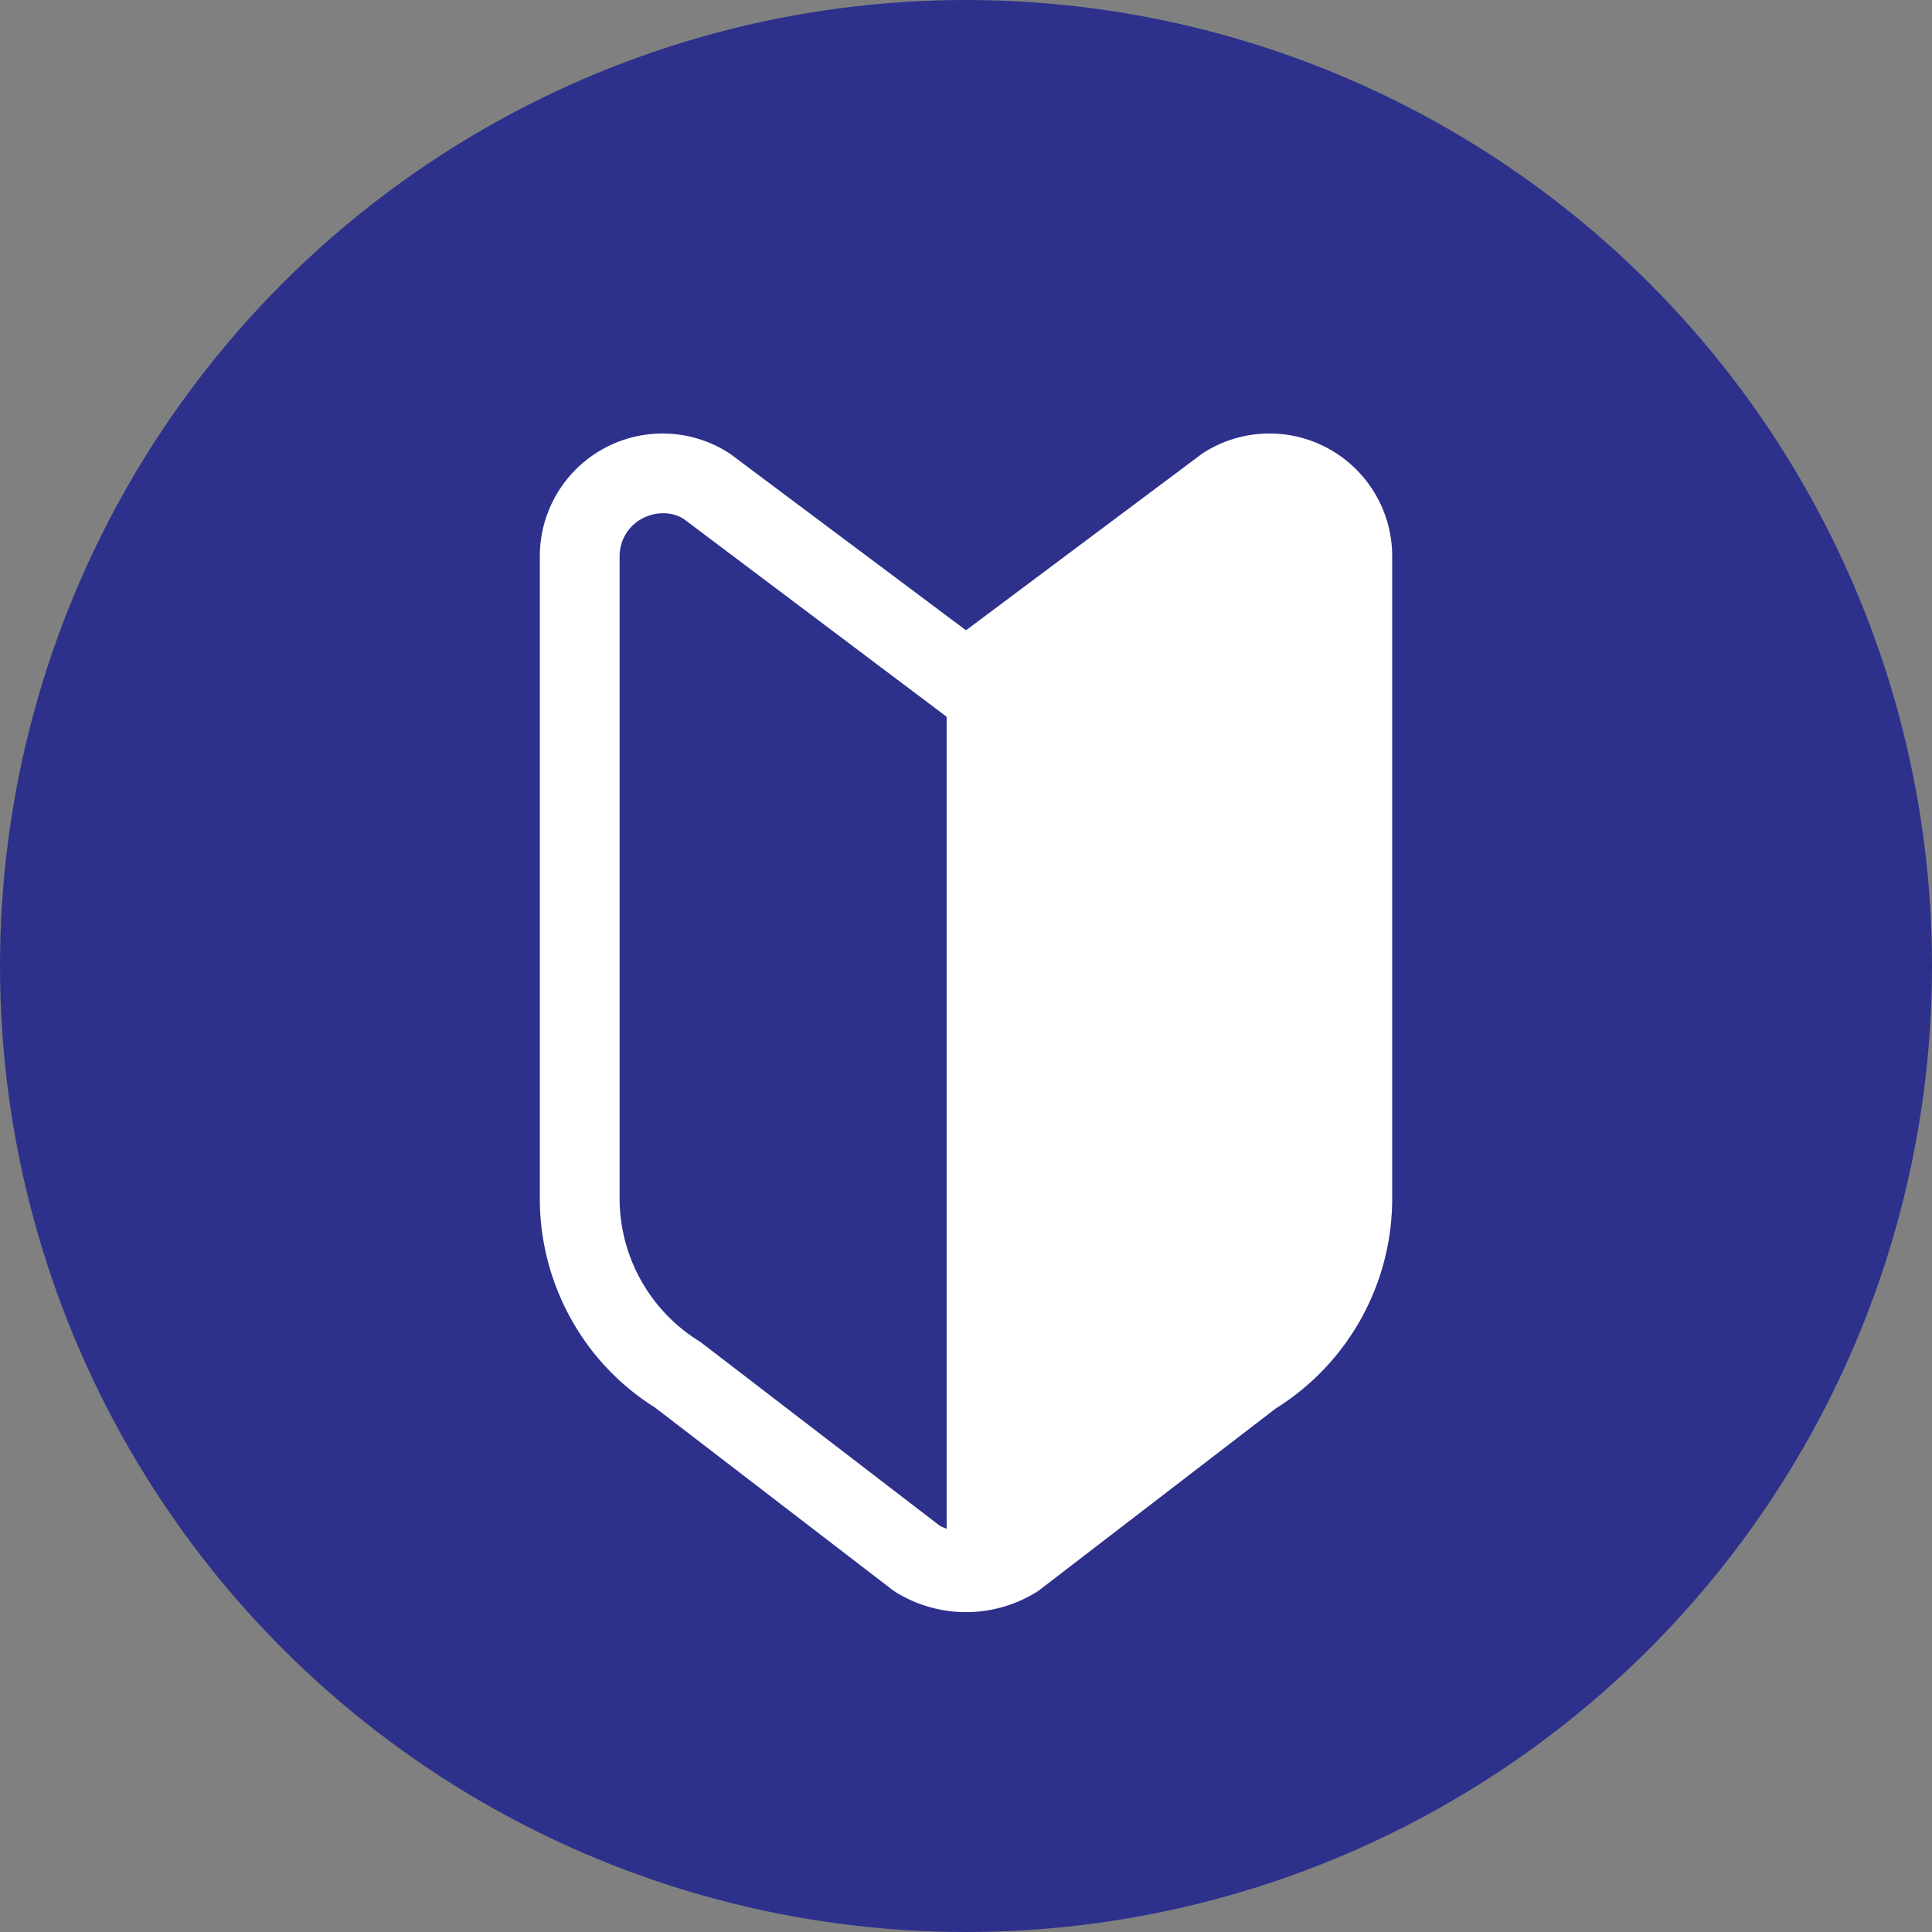 <svg xmlns="http://www.w3.org/2000/svg" xmlns:xlink="http://www.w3.org/1999/xlink" width="68" height="68" viewBox="0 0 68 68">
  <rect x="0" y="0" width="68" height="68" fill="#808080" stroke="none"/>
  <defs>
    <clipPath id="clip-path">
      <rect id="長方形_2622" data-name="長方形 2622" width="30" height="41.484" transform="translate(0 0)" fill="rgba(0,0,0,0)"/>
    </clipPath>
  </defs>
  <g id="グループ_3519" data-name="グループ 3519" transform="translate(-77 -1492)">
    <circle id="楕円形_233" data-name="楕円形 233" cx="34" cy="34" r="34" transform="translate(77 1492)" fill="#2d318c"/>
    <g id="グループ_3518" data-name="グループ 3518" transform="translate(96 1507.258)">
      <g id="グループ_1551" data-name="グループ 1551" clip-path="url(#clip-path)">
        <path id="パス_750" data-name="パス 750" d="M29.375,2.081A4.318,4.318,0,0,0,23.436.63c-.018.01-.1.061-.115.073L15,6.926,6.679.7C6.663.691,6.581.64,6.564.629A4.32,4.32,0,0,0,0,4.327V26.936A8.7,8.7,0,0,0,1.119,31.2a8.6,8.6,0,0,0,2.933,3.081l8.378,6.435c.018.014.111.073.131.085a4.7,4.7,0,0,0,4.88,0c.019-.012.113-.07.13-.084l8.328-6.4A8.7,8.7,0,0,0,30,26.936V4.327a4.312,4.312,0,0,0-.625-2.246M14.319,9.969V38.547a1.358,1.358,0,0,1-.248-.109l-8.428-6.47a5.918,5.918,0,0,1-2.835-5.032V4.327A1.5,1.5,0,0,1,3.58,3.006a1.567,1.567,0,0,1,.761-.2A1.391,1.391,0,0,1,5.056,3Z" fill="#fff"/>
      </g>
    </g>
  </g>
</svg>
